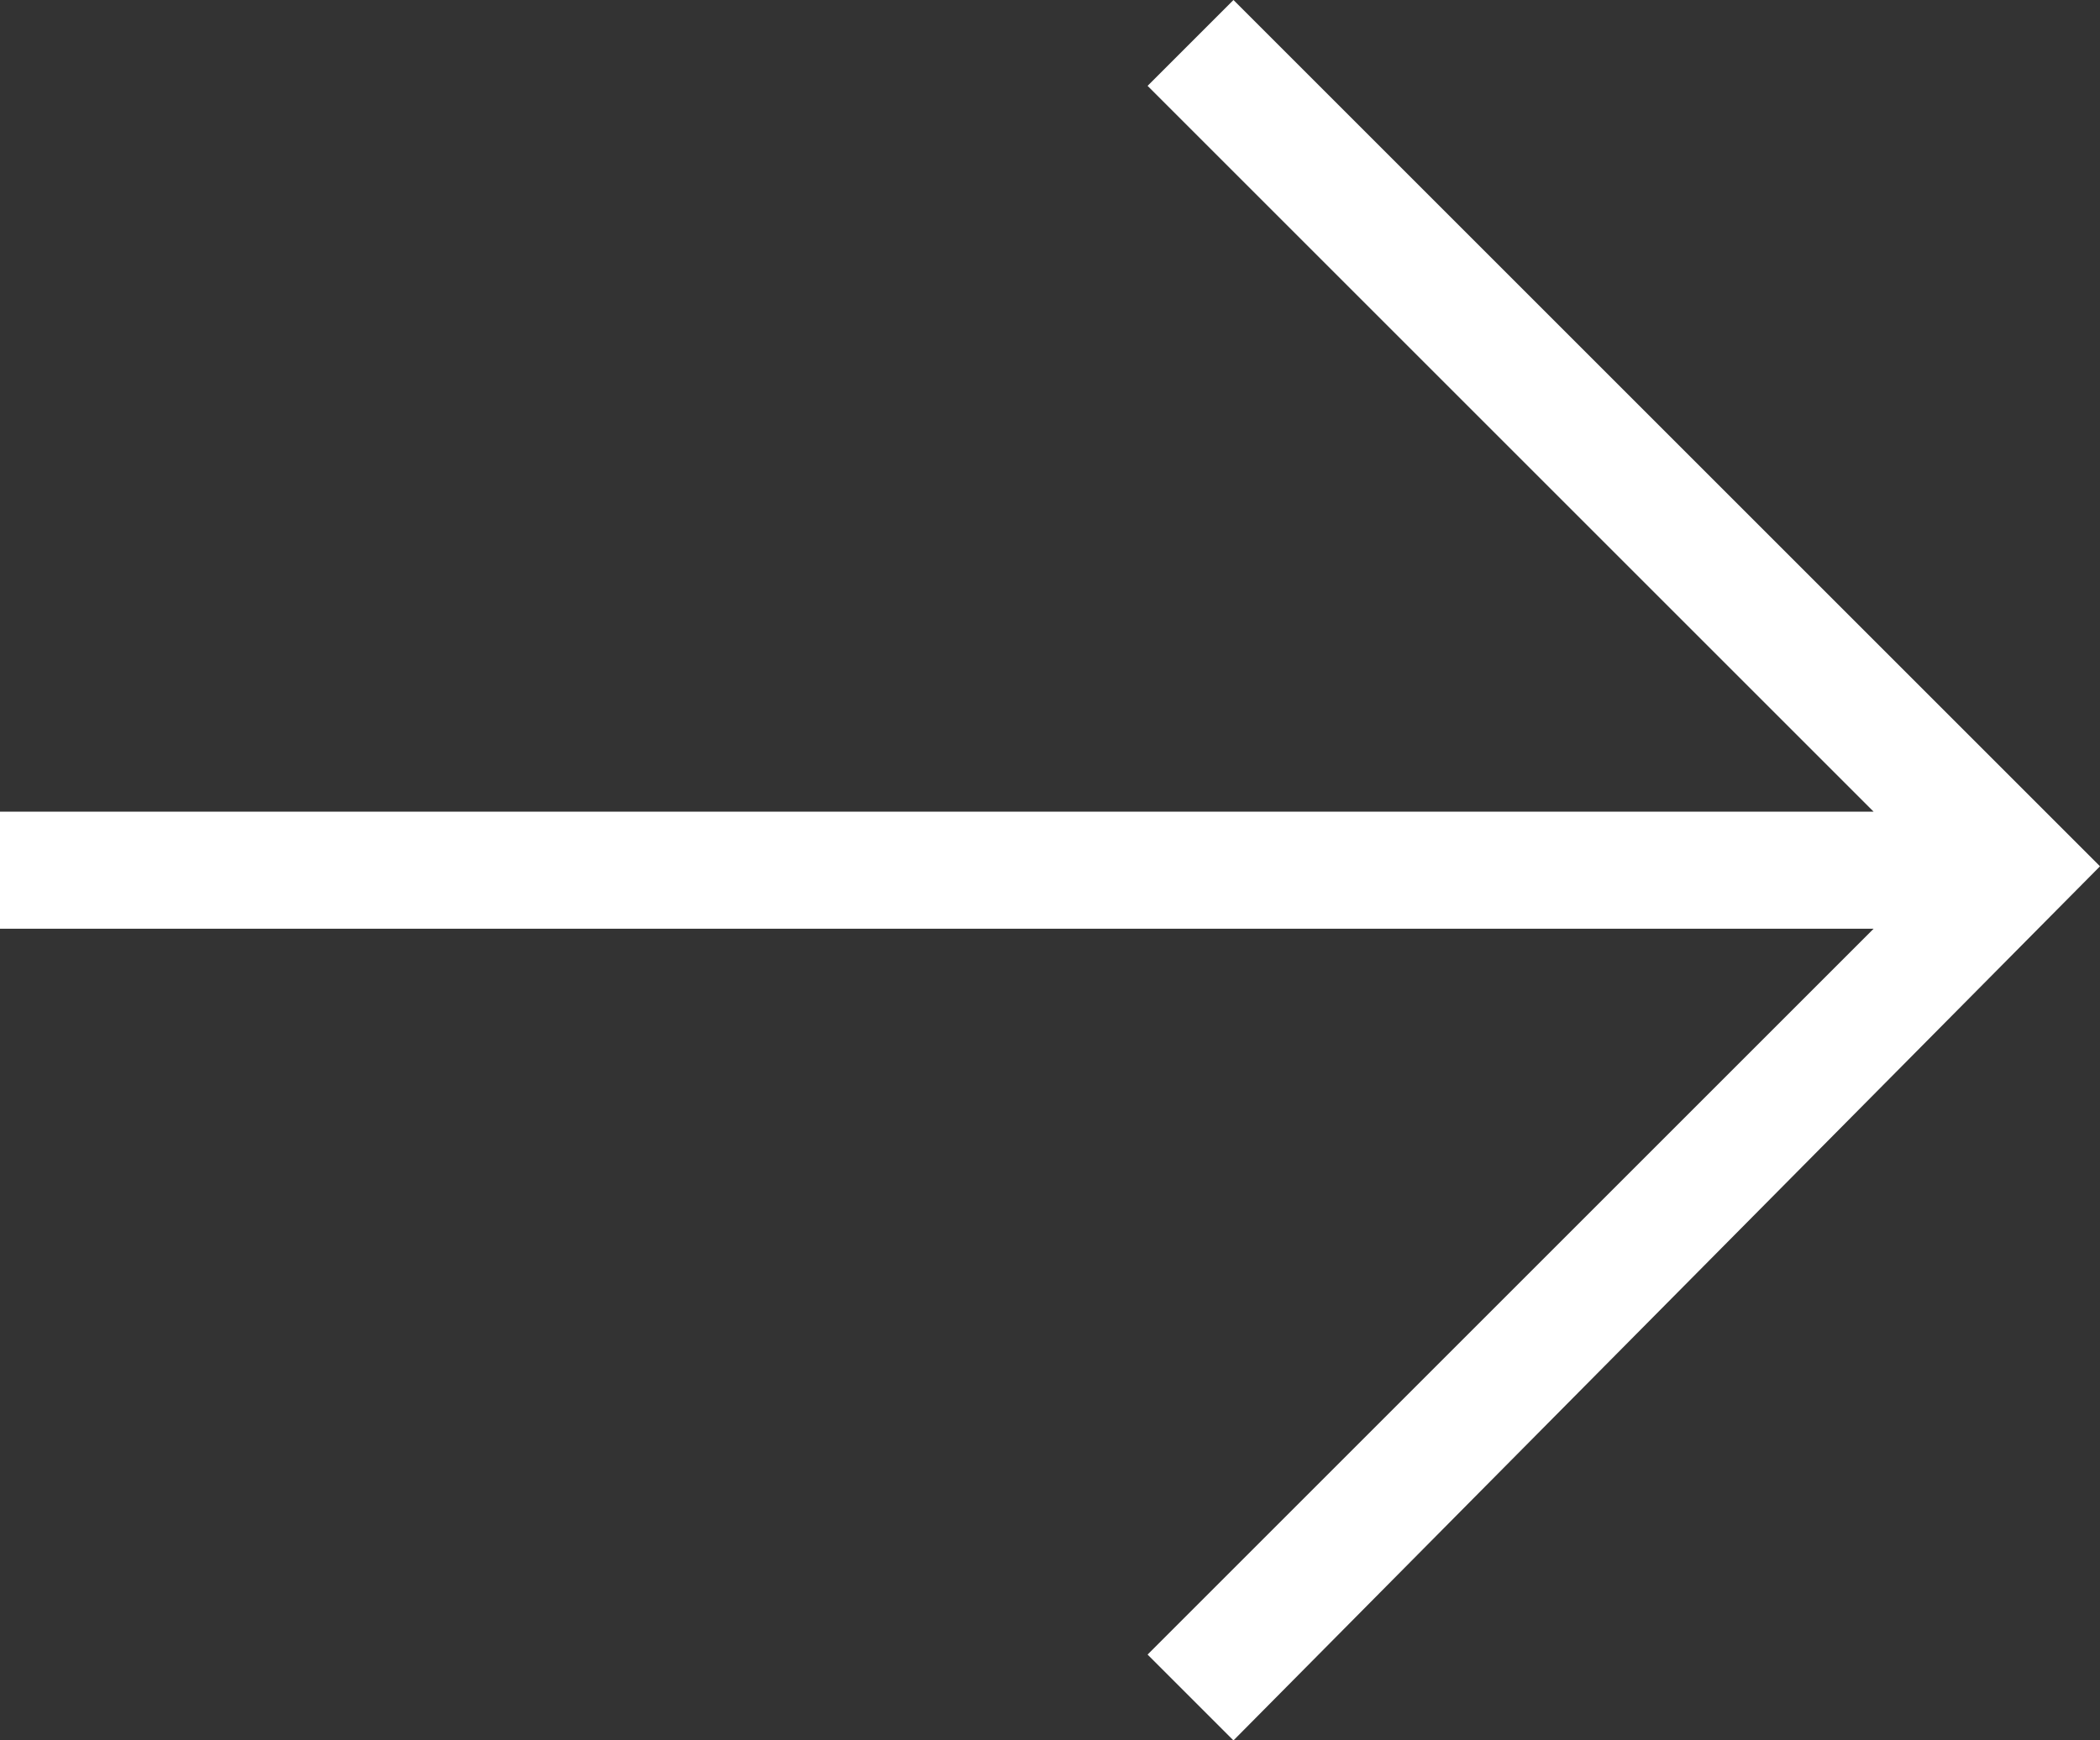 <?xml version="1.0" encoding="UTF-8"?>
<svg id="Layer_1" xmlns="http://www.w3.org/2000/svg" version="1.1" viewBox="0 0 26.9 22.3">
  <rect x="0" y="0" width="26.9" height="22.3" fill="#333333" stroke="none"/>
  <!-- Generator: Adobe Illustrator 29.6.1, SVG Export Plug-In . SVG Version: 2.1.1 Build 9)  -->
  <defs>
    <style>
      .st0 {
        fill: #fff;
      }
    </style>
  </defs>
  <polygon class="st0" points="15.8 0 14.7 1.1 24 10.4 0 10.4 0 11.9 24 11.9 14.7 21.2 15.8 22.3 26.9 11.1 15.8 0"/>
</svg>